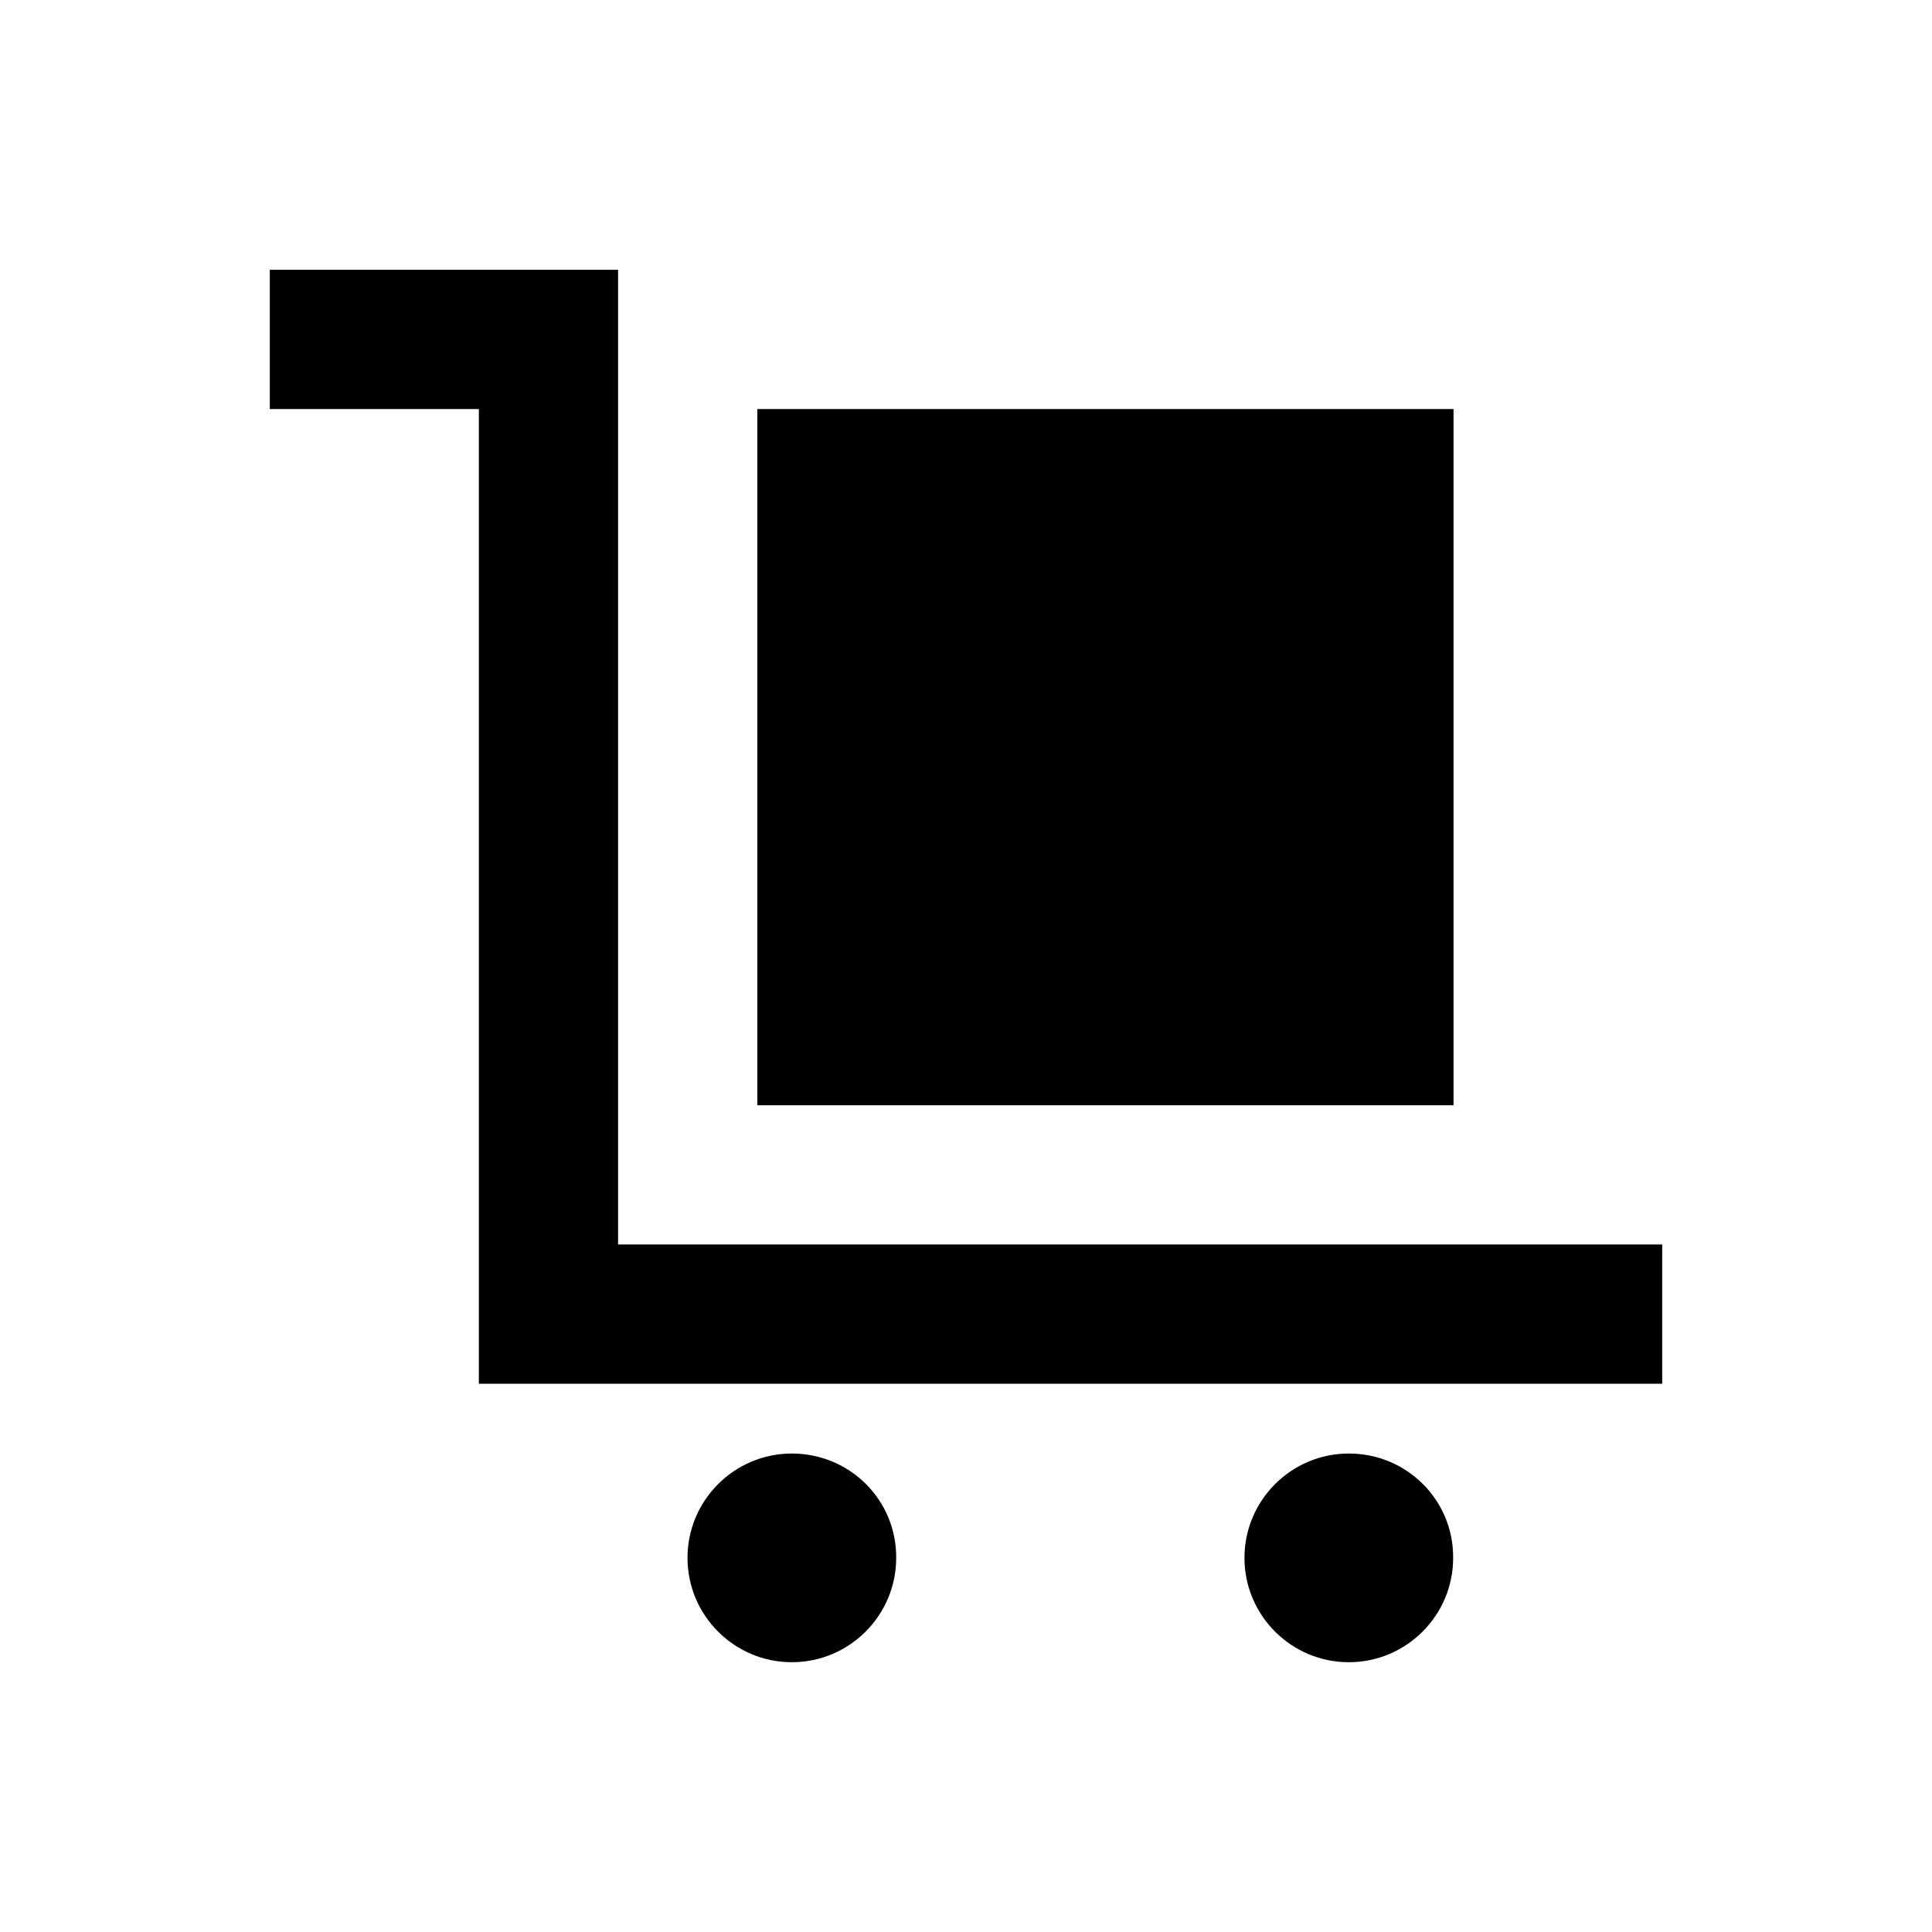 <?xml version="1.0" encoding="UTF-8"?>
<!-- Uploaded to: SVG Repo, www.svgrepo.com, Generator: SVG Repo Mixer Tools -->
<svg fill="#000000" width="800px" height="800px" version="1.1" viewBox="144 144 512 512" xmlns="http://www.w3.org/2000/svg">
 <g>
  <path d="m307.8 473.8v-258.3h-92.301v36.902h55.402v258.3h313.6v-36.902z"/>
  <path d="m353.85 529.2c-15.254 0-27.652 12.398-27.652 27.652 0 15.254 12.398 27.652 27.652 27.652s27.652-12.398 27.652-27.652c0.098-15.352-12.301-27.652-27.652-27.652z"/>
  <path d="m501.45 529.2c-15.254 0-27.652 12.398-27.652 27.652 0 15.254 12.398 27.652 27.652 27.652 15.254 0 27.652-12.398 27.652-27.652 0.098-15.352-12.301-27.652-27.652-27.652z"/>
  <path d="m344.7 252.4h184.5v184.5h-184.5z"/>
 </g>
</svg>